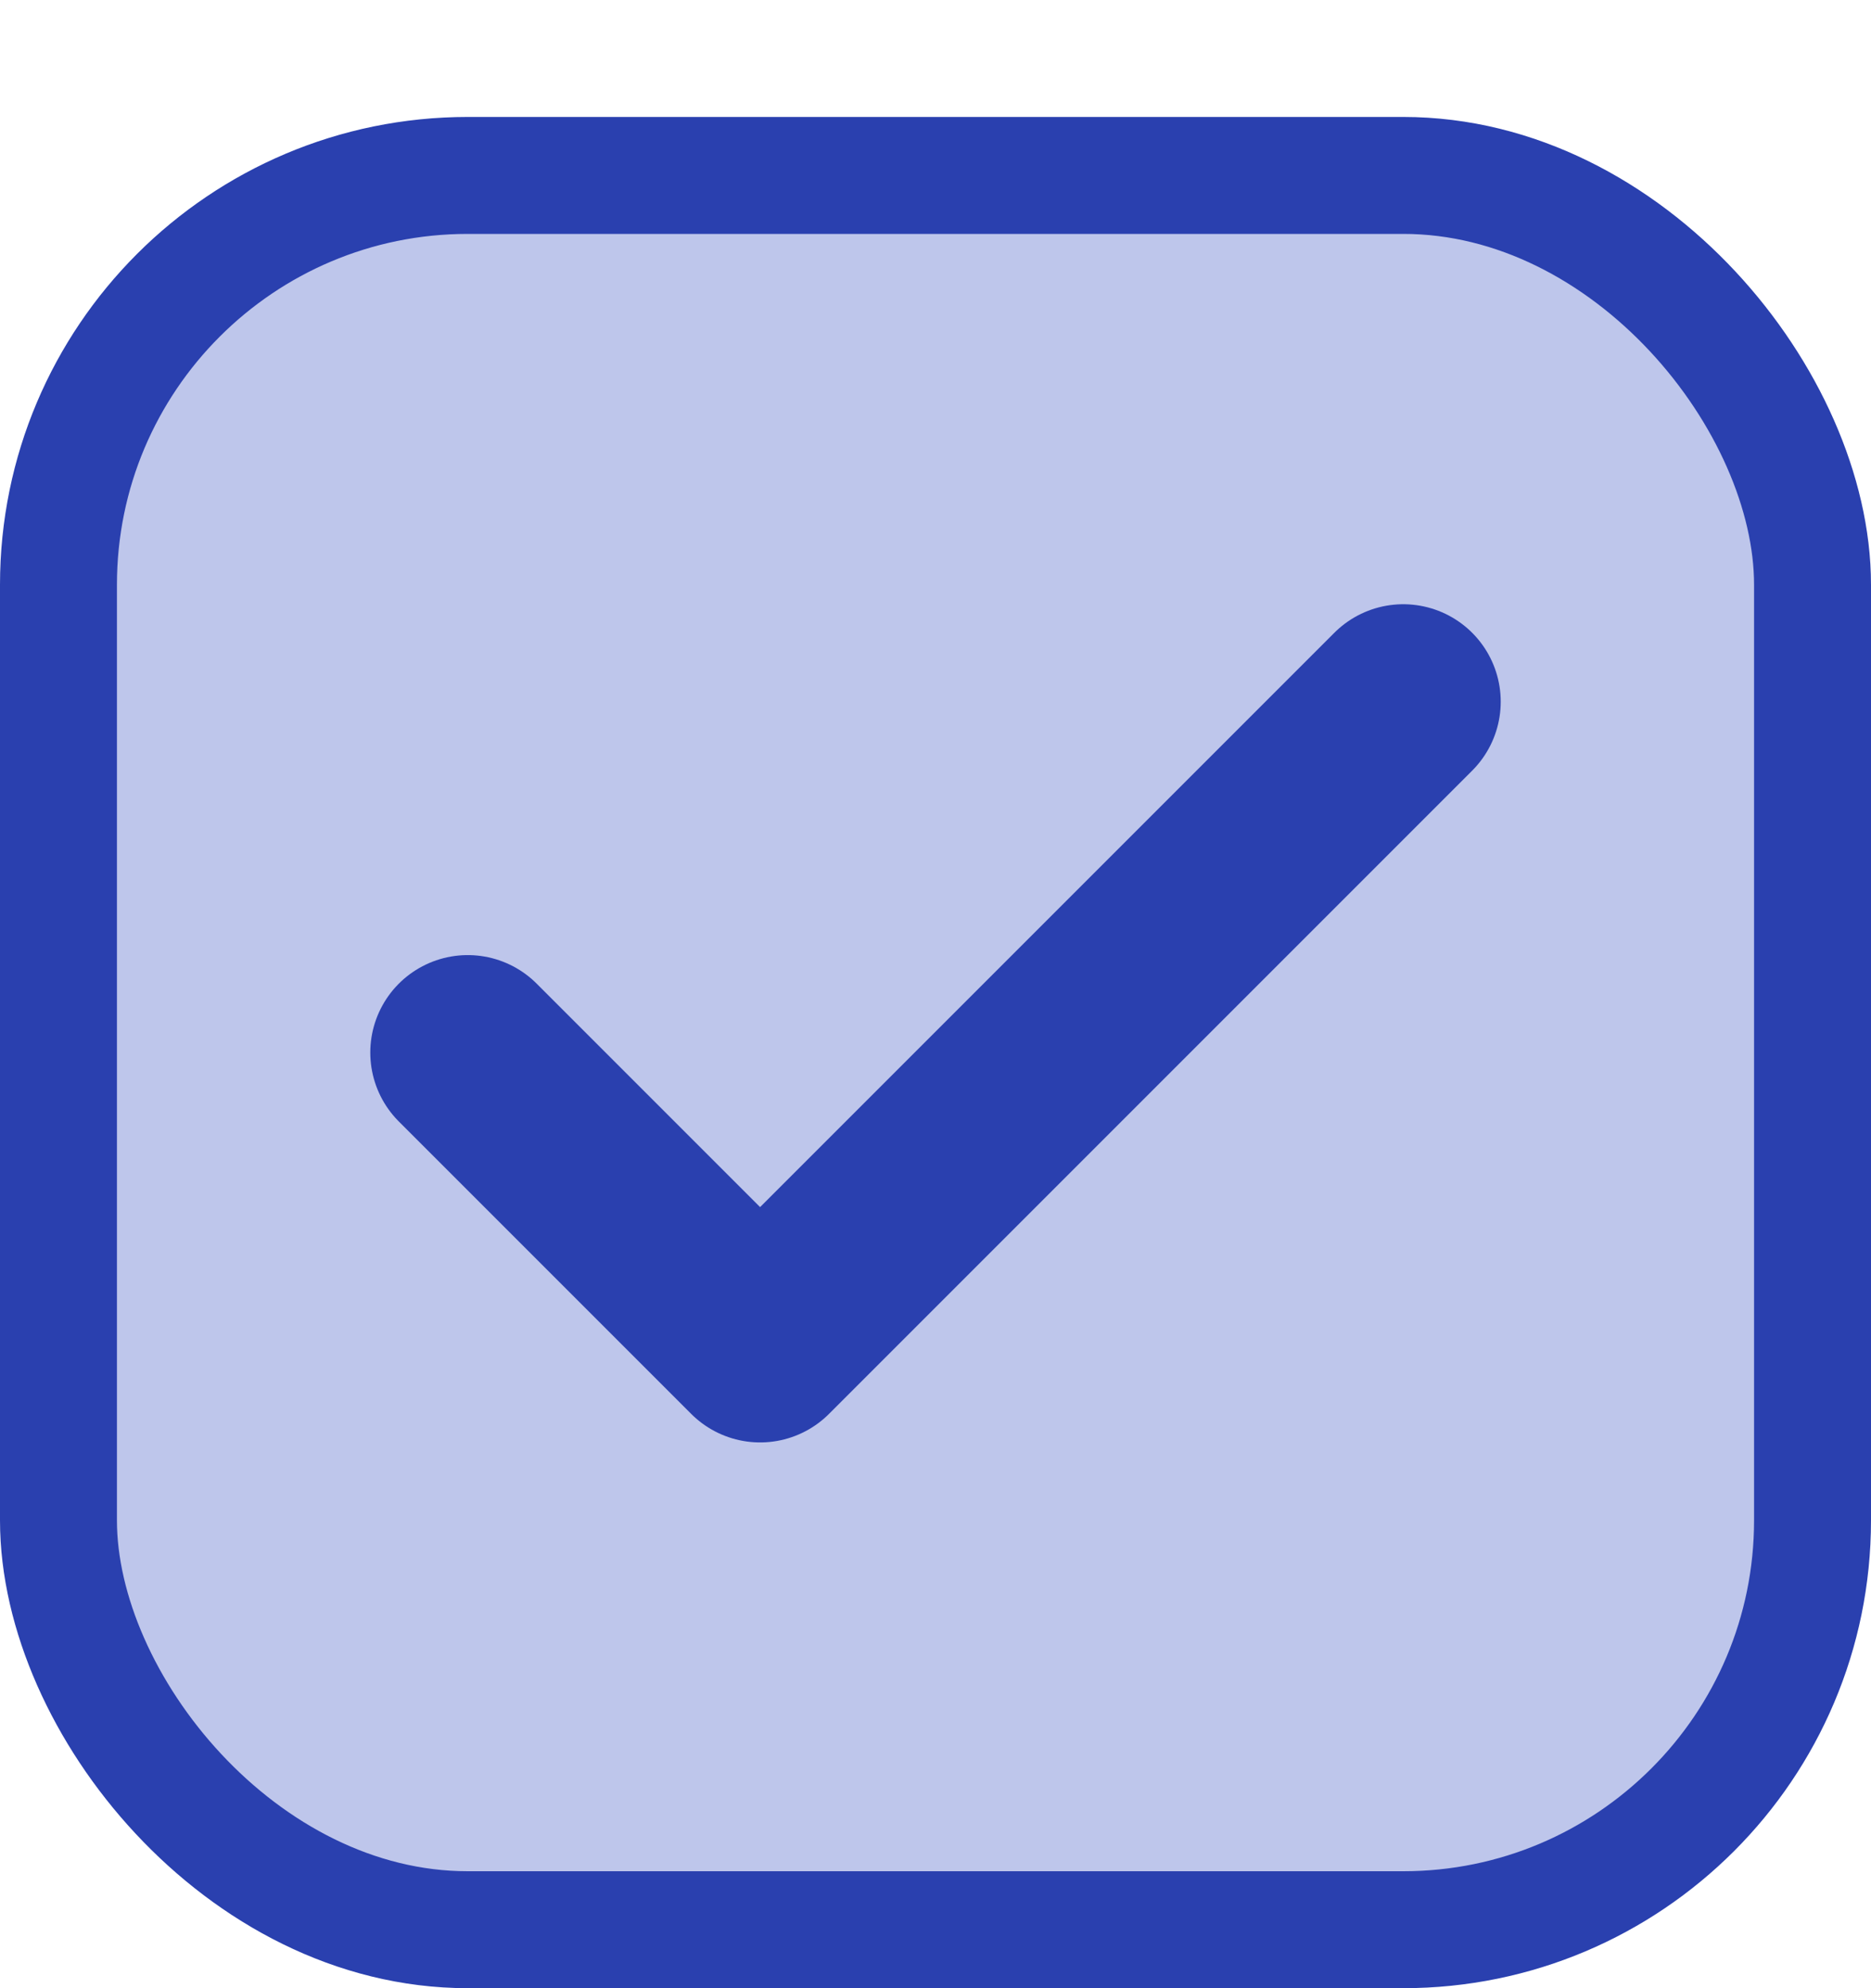 <svg width="16" height="17" viewBox="0 0 16 17" fill="none" xmlns="http://www.w3.org/2000/svg">
<rect x="0.5" y="1.5" width="15" height="15" rx="3.5" fill="#BEC6EB"/>
<path d="M12 6L6.5 11.5L4 9" stroke="#2A40AF" stroke-width="1.667" stroke-linecap="round" stroke-linejoin="round"/>
<rect x="0.5" y="1.5" width="15" height="15" rx="3.5" stroke="#2A40AF"/>
</svg>
